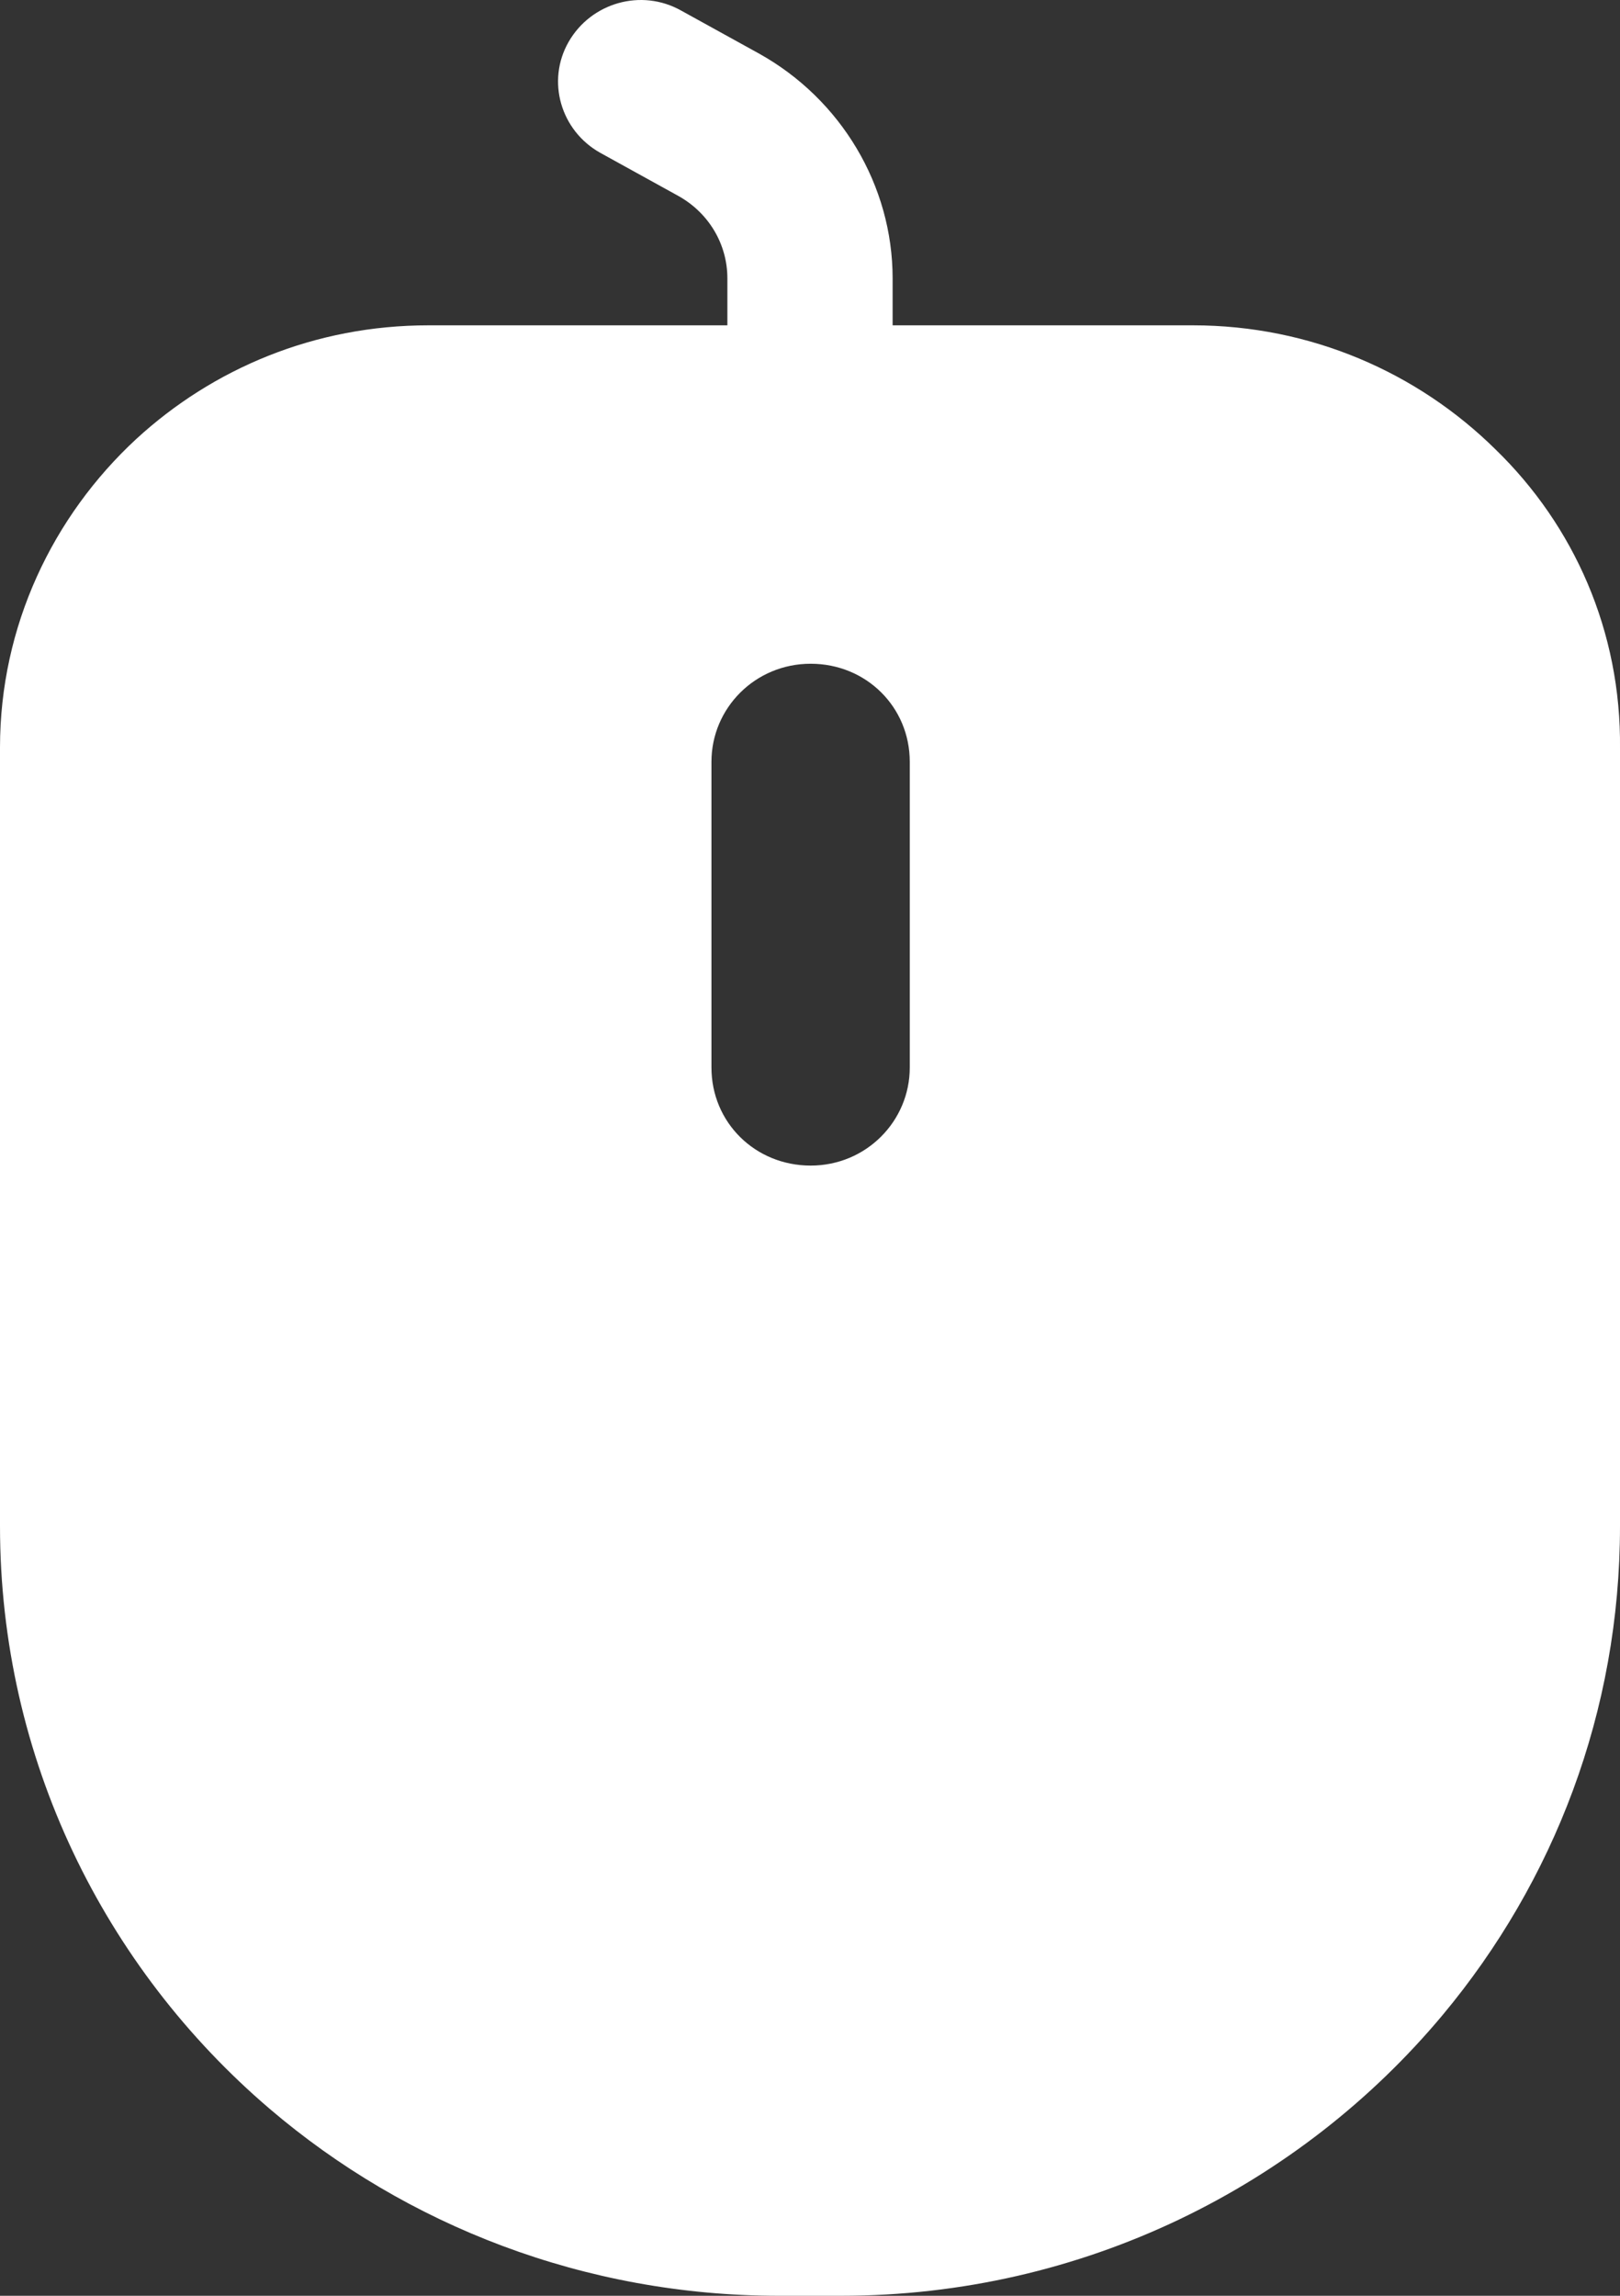 <svg width="12" height="17" viewBox="0 0 12 17" fill="none" xmlns="http://www.w3.org/2000/svg">
<rect x="0" y="0" width="12" height="17" fill="#333333" stroke="none"/>
<path d="M11.079 3.329C10.501 2.758 9.708 2.409 8.836 2.409H6.612V2.061C6.612 1.374 6.23 0.735 5.623 0.397L5.045 0.078C4.751 -0.087 4.379 0.019 4.212 0.31C4.046 0.6 4.153 0.968 4.447 1.132L5.025 1.451C5.251 1.577 5.388 1.809 5.388 2.061V2.409H3.174C2.331 2.409 1.577 2.729 1.009 3.251C0.392 3.822 -1.79643e-10 4.635 0 5.535V11.301C0 13.023 0.774 14.571 1.998 15.616C3.007 16.477 4.33 17 5.77 17H6.23C8.023 17 9.629 16.187 10.687 14.92C11.51 13.933 12 12.675 12 11.301V5.544C12.01 4.673 11.657 3.89 11.079 3.329ZM6.739 7.905C6.739 8.302 6.416 8.631 6.005 8.631C5.593 8.631 5.27 8.311 5.27 7.905V5.641C5.27 5.244 5.593 4.915 6.005 4.915C6.416 4.915 6.739 5.235 6.739 5.641V7.905Z" fill="white"/>
</svg>

